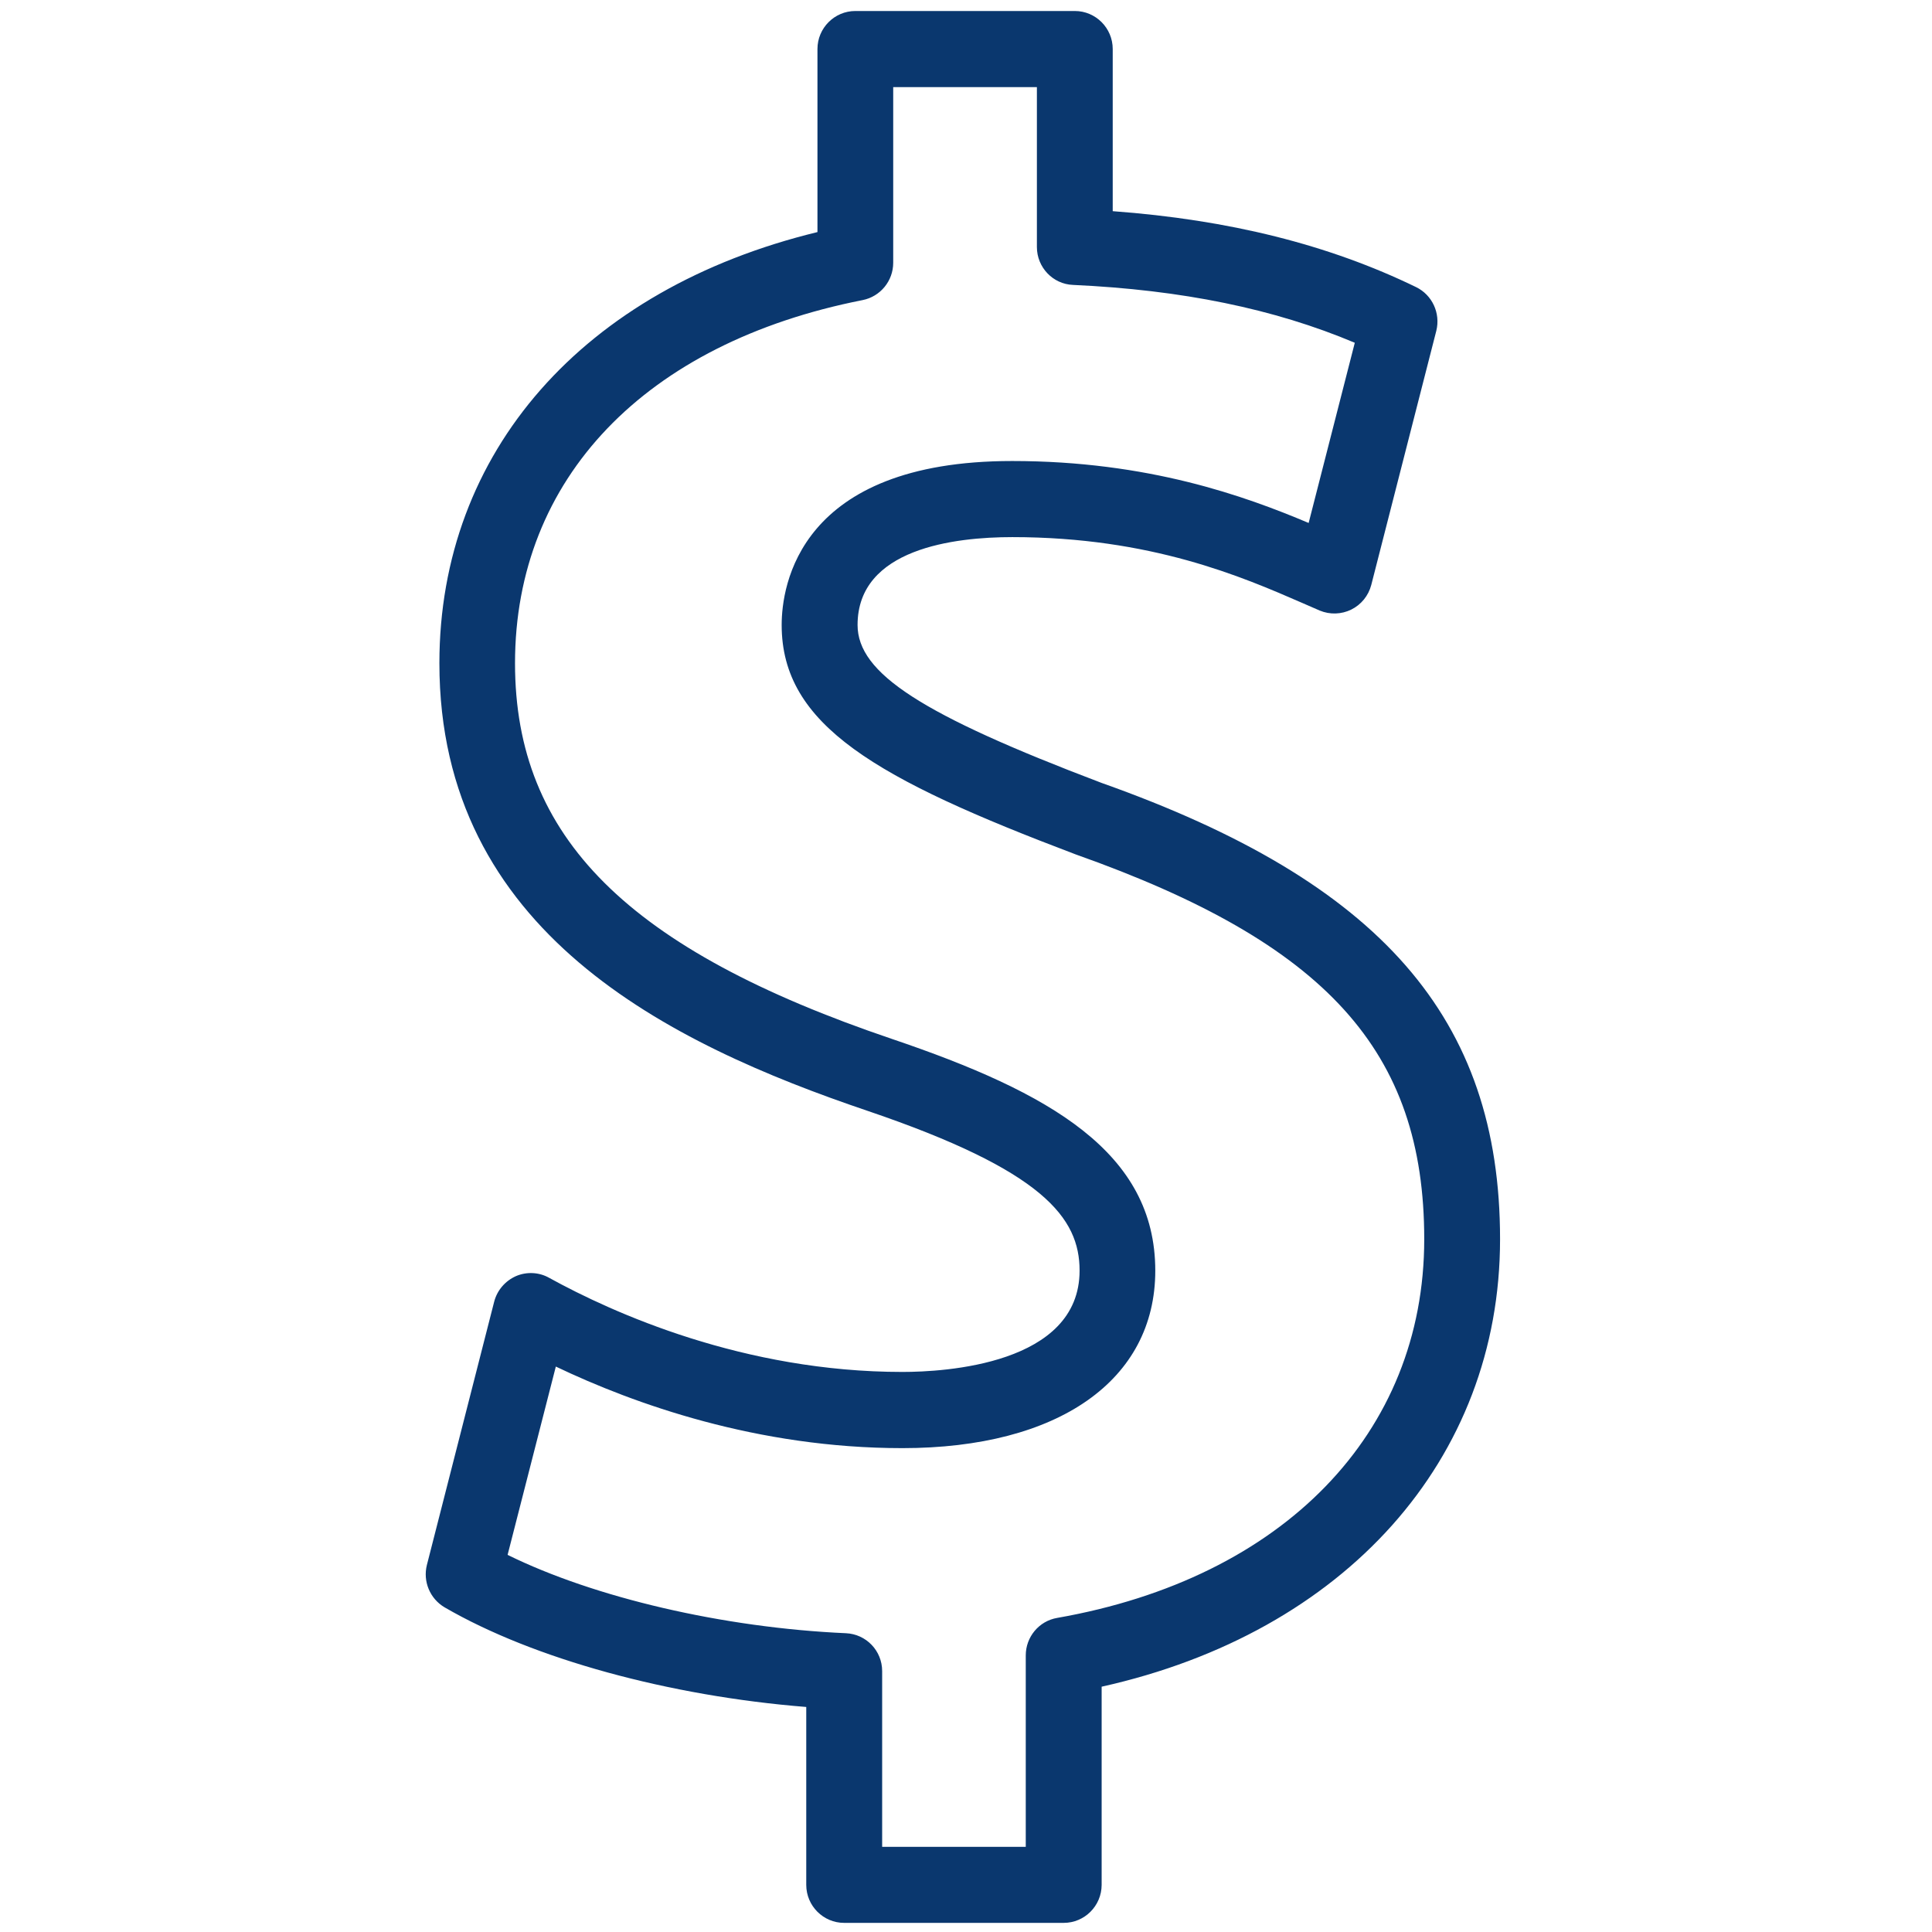 <?xml version="1.0" encoding="UTF-8"?> <svg xmlns="http://www.w3.org/2000/svg" xmlns:xlink="http://www.w3.org/1999/xlink" width="140" zoomAndPan="magnify" viewBox="0 0 104.88 105" height="140" preserveAspectRatio="xMidYMid meet" version="1.0"><defs><clipPath id="6dc818c3c3"><path d="M 23.074 0.059 L 81.508 0.059 L 81.508 104.938 L 23.074 104.938 Z M 23.074 0.059 " clip-rule="nonzero"></path></clipPath></defs><g clip-path="url(#6dc818c3c3)"><path fill="#0a376e" d="M 57.75 104.504 L 45.816 104.504 C 44.688 104.504 43.758 103.582 43.758 102.438 L 43.758 92.77 C 36.316 92.176 28.93 90.16 24.102 87.355 C 23.309 86.887 22.914 85.949 23.141 85.051 L 26.797 70.746 C 26.957 70.125 27.395 69.617 27.98 69.355 C 28.559 69.105 29.234 69.137 29.781 69.445 C 33.254 71.359 40.363 74.562 48.984 74.562 C 51.246 74.562 58.613 74.168 58.613 69.055 C 58.613 66.188 56.652 63.621 47.109 60.379 C 36.266 56.711 23.82 50.629 23.82 36.043 C 23.82 24.559 31.645 15.703 44.367 12.613 L 44.367 2.664 C 44.367 1.523 45.293 0.598 46.426 0.598 L 58.355 0.598 C 59.488 0.598 60.414 1.523 60.414 2.664 L 60.414 11.477 C 66.754 11.945 72.16 13.301 76.898 15.602 C 77.781 16.031 78.238 17.023 78 17.98 L 74.465 31.793 C 74.312 32.375 73.918 32.863 73.379 33.129 C 72.848 33.391 72.223 33.414 71.668 33.184 L 70.734 32.777 C 67.453 31.348 62.496 29.191 54.957 29.191 C 51.812 29.191 46.547 29.812 46.547 33.965 C 46.547 36.594 50.023 38.84 59.812 42.551 C 74.98 47.93 81.465 55.344 81.465 67.348 C 81.465 79.332 73.027 88.727 59.812 91.668 L 59.812 102.438 C 59.809 103.582 58.883 104.504 57.75 104.504 Z M 47.879 100.371 L 55.688 100.371 L 55.688 89.965 C 55.688 88.965 56.406 88.098 57.395 87.93 C 69.695 85.773 77.344 77.887 77.344 67.348 C 77.344 57.129 72.031 51.262 58.398 46.434 C 47.562 42.332 42.422 39.422 42.422 33.965 C 42.422 31.871 43.332 25.055 54.949 25.055 C 62.344 25.055 67.605 26.965 71.062 28.422 L 73.57 18.629 C 69.203 16.785 64.176 15.754 58.25 15.484 C 57.164 15.441 56.293 14.531 56.293 13.426 L 56.293 4.734 L 48.484 4.734 L 48.484 14.281 C 48.484 15.27 47.785 16.117 46.824 16.309 C 34.992 18.641 27.93 26.02 27.93 36.047 C 27.93 45.508 34.062 51.602 48.418 56.465 C 57.012 59.375 62.727 62.629 62.727 69.059 C 62.727 75.012 57.461 78.703 48.98 78.703 C 41.102 78.703 34.391 76.297 30.148 74.27 L 27.527 84.504 C 32.238 86.824 39.238 88.465 45.918 88.762 C 47.012 88.812 47.883 89.711 47.883 90.82 L 47.883 100.371 Z M 47.879 100.371 " fill-opacity="1" fill-rule="nonzero"></path></g></svg> 